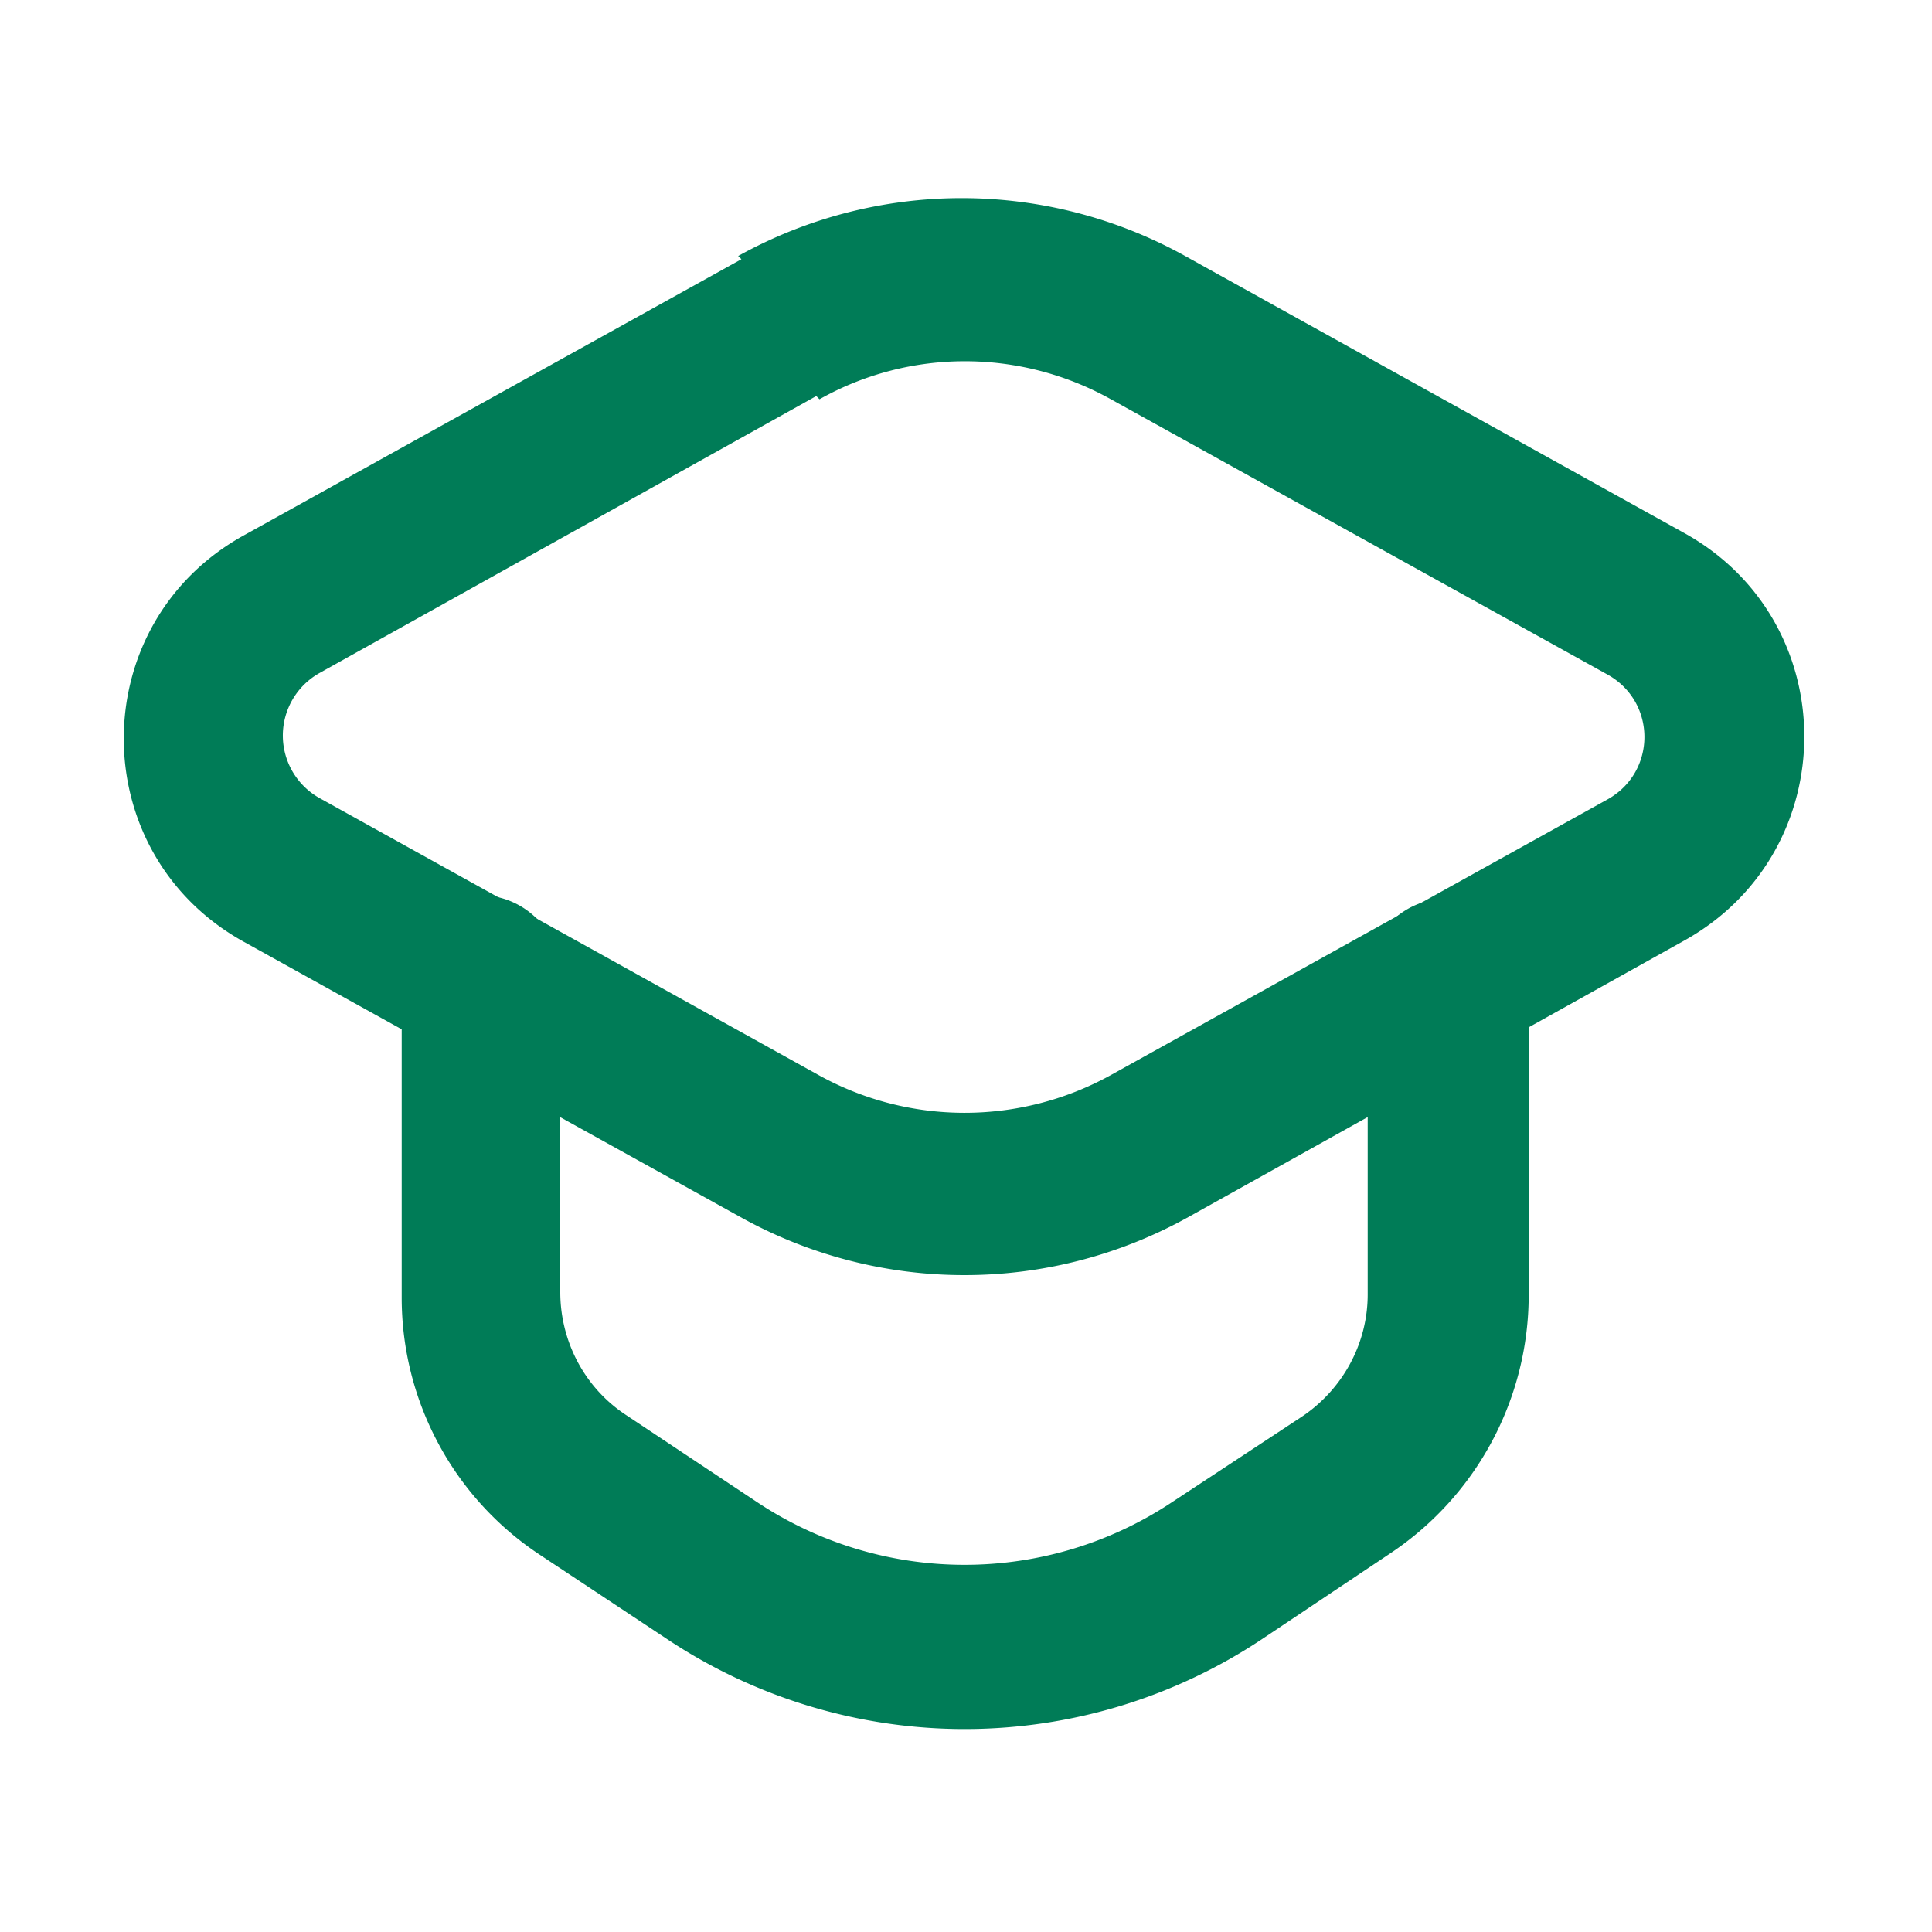 <?xml version="1.0" encoding="UTF-8"?>
<svg xmlns="http://www.w3.org/2000/svg" width="24" height="24" fill="none" viewBox="0 0 24 24">
  <path fill="#007C57" d="M9.21 3.22 3.03 6.65c-1.99 1.1-1.99 3.95 0 5.05l6.17 3.42c1.73.96 3.83.96 5.56 0l6.17-3.44c1.98-1.11 1.98-3.96-.01-5.06l-6.18-3.43a5.72 5.72 0 0 0-5.57-.01l.04.04Zm.97 1.74c1.12-.63 2.49-.63 3.62 0l6.17 3.42c.61.34.61 1.21 0 1.55l-6.18 3.43c-1.13.62-2.5.62-3.63-.01L3.98 9.92a.89.89 0 0 1-.01-1.56l6.17-3.44.04.04Z"></path>
  <path fill="#007C57" d="M4.99 12.2v3.92c0 1.28.64 2.48 1.71 3.19l1.6 1.06a6.67 6.67 0 0 0 7.38-.01l1.6-1.07a3.858 3.858 0 0 0 1.71-3.2v-3.93c0-.56-.45-1-1-1-.56 0-1 .44-1 1v3.92c0 .61-.31 1.18-.82 1.52l-1.61 1.06a4.655 4.655 0 0 1-5.17-.01l-1.61-1.07c-.52-.34-.82-.92-.82-1.53v-3.93c0-.56-.45-1-1-1-.56 0-1 .44-1 1l.03.08Z"></path>
</svg>
